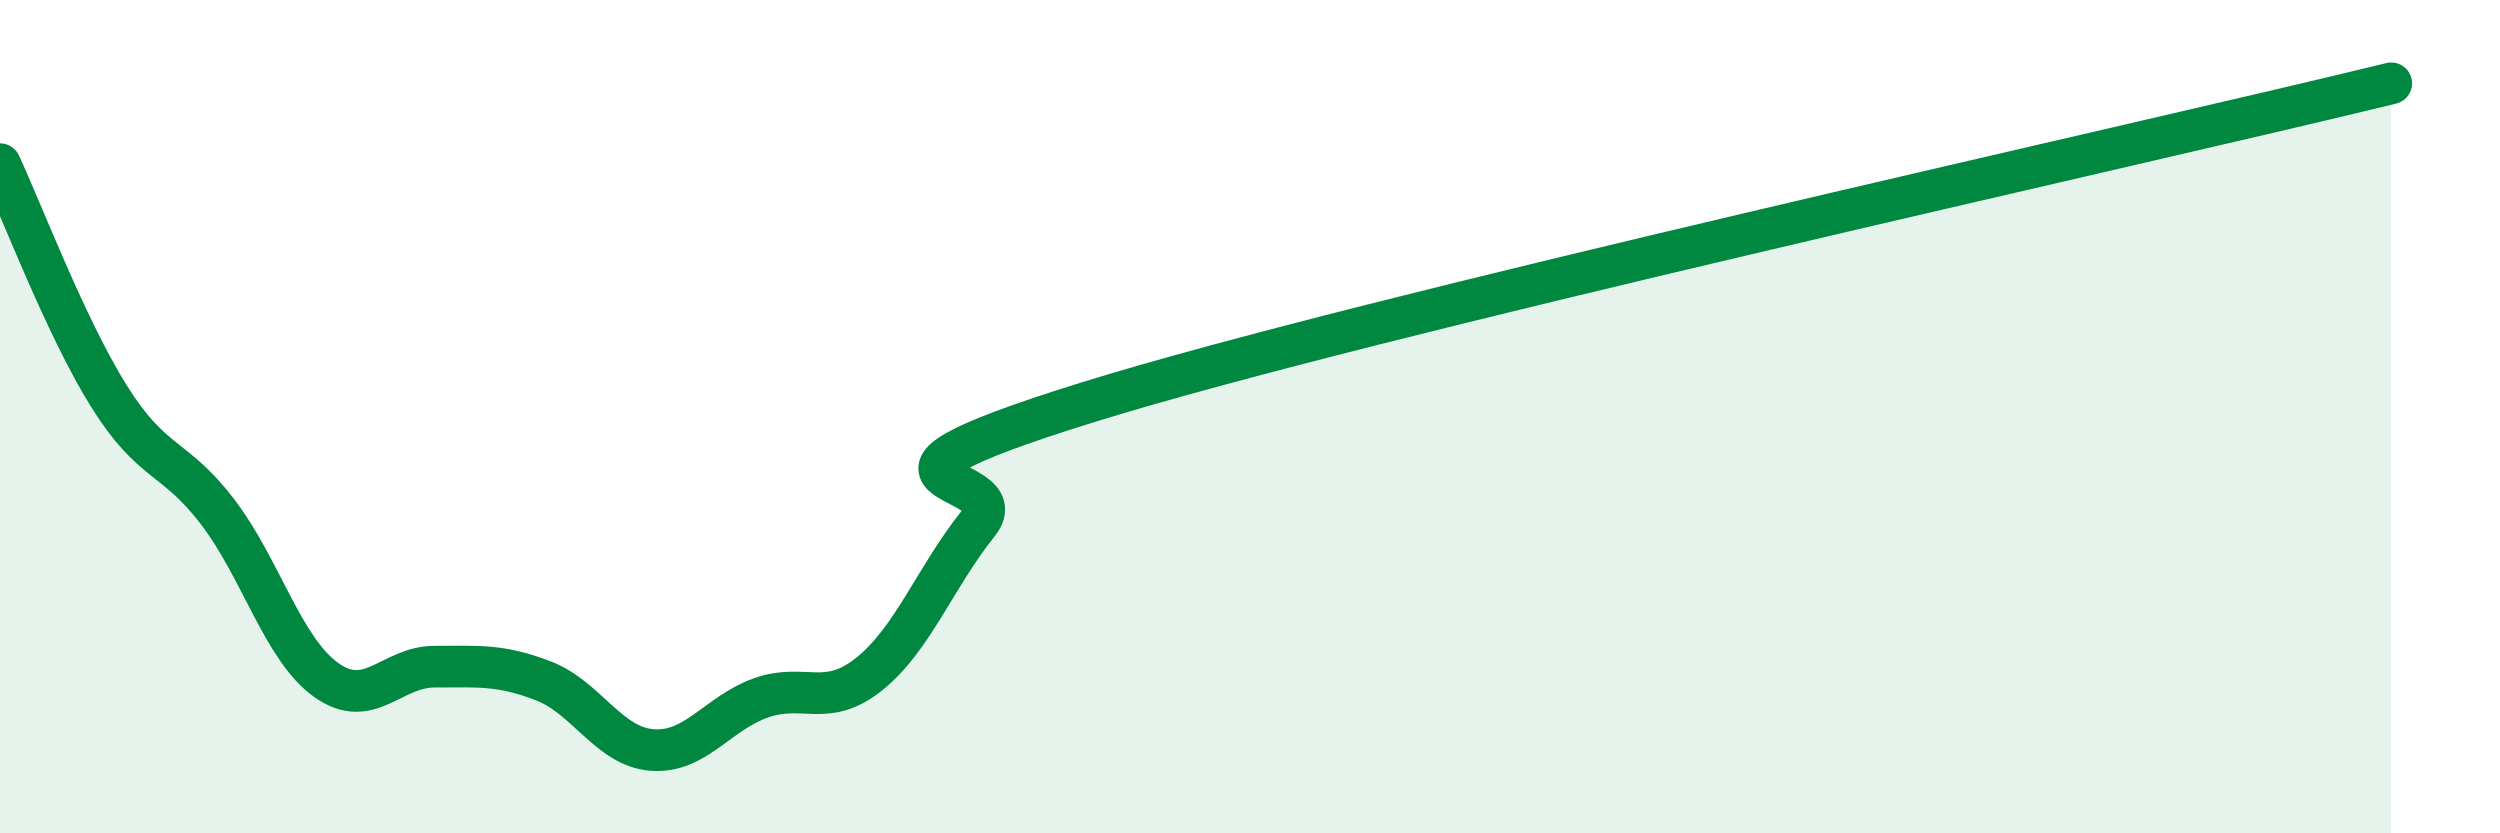 
    <svg width="60" height="20" viewBox="0 0 60 20" xmlns="http://www.w3.org/2000/svg">
      <path
        d="M 0,3.94 C 0.52,5.05 1.57,7.83 2.61,9.5 C 3.65,11.17 4.18,10.92 5.22,12.28 C 6.26,13.64 6.79,15.58 7.83,16.32 C 8.87,17.06 9.39,16 10.43,16 C 11.47,16 12,15.94 13.04,16.34 C 14.08,16.74 14.61,17.92 15.65,18 C 16.69,18.08 17.22,17.12 18.26,16.75 C 19.3,16.38 19.83,17.01 20.87,16.17 C 21.91,15.33 22.44,13.86 23.48,12.56 C 24.52,11.26 19.31,11.77 26.09,9.66 C 32.87,7.55 51.13,3.53 57.39,2L57.39 20L0 20Z"
        fill="#008740"
        opacity="0.1"
        stroke-linecap="round"
        stroke-linejoin="round"
      />
      <path
        d="M 0,3.94 C 0.52,5.05 1.57,7.83 2.61,9.5 C 3.65,11.17 4.18,10.92 5.22,12.28 C 6.26,13.64 6.79,15.58 7.83,16.32 C 8.87,17.06 9.39,16 10.43,16 C 11.47,16 12,15.94 13.04,16.34 C 14.08,16.74 14.61,17.92 15.65,18 C 16.69,18.08 17.22,17.12 18.26,16.75 C 19.3,16.38 19.83,17.01 20.87,16.17 C 21.91,15.33 22.44,13.86 23.48,12.56 C 24.52,11.26 19.31,11.77 26.09,9.66 C 32.87,7.55 51.13,3.53 57.39,2"
        stroke="#008740"
        stroke-width="1"
        fill="none"
        stroke-linecap="round"
        stroke-linejoin="round"
      />
    </svg>
  